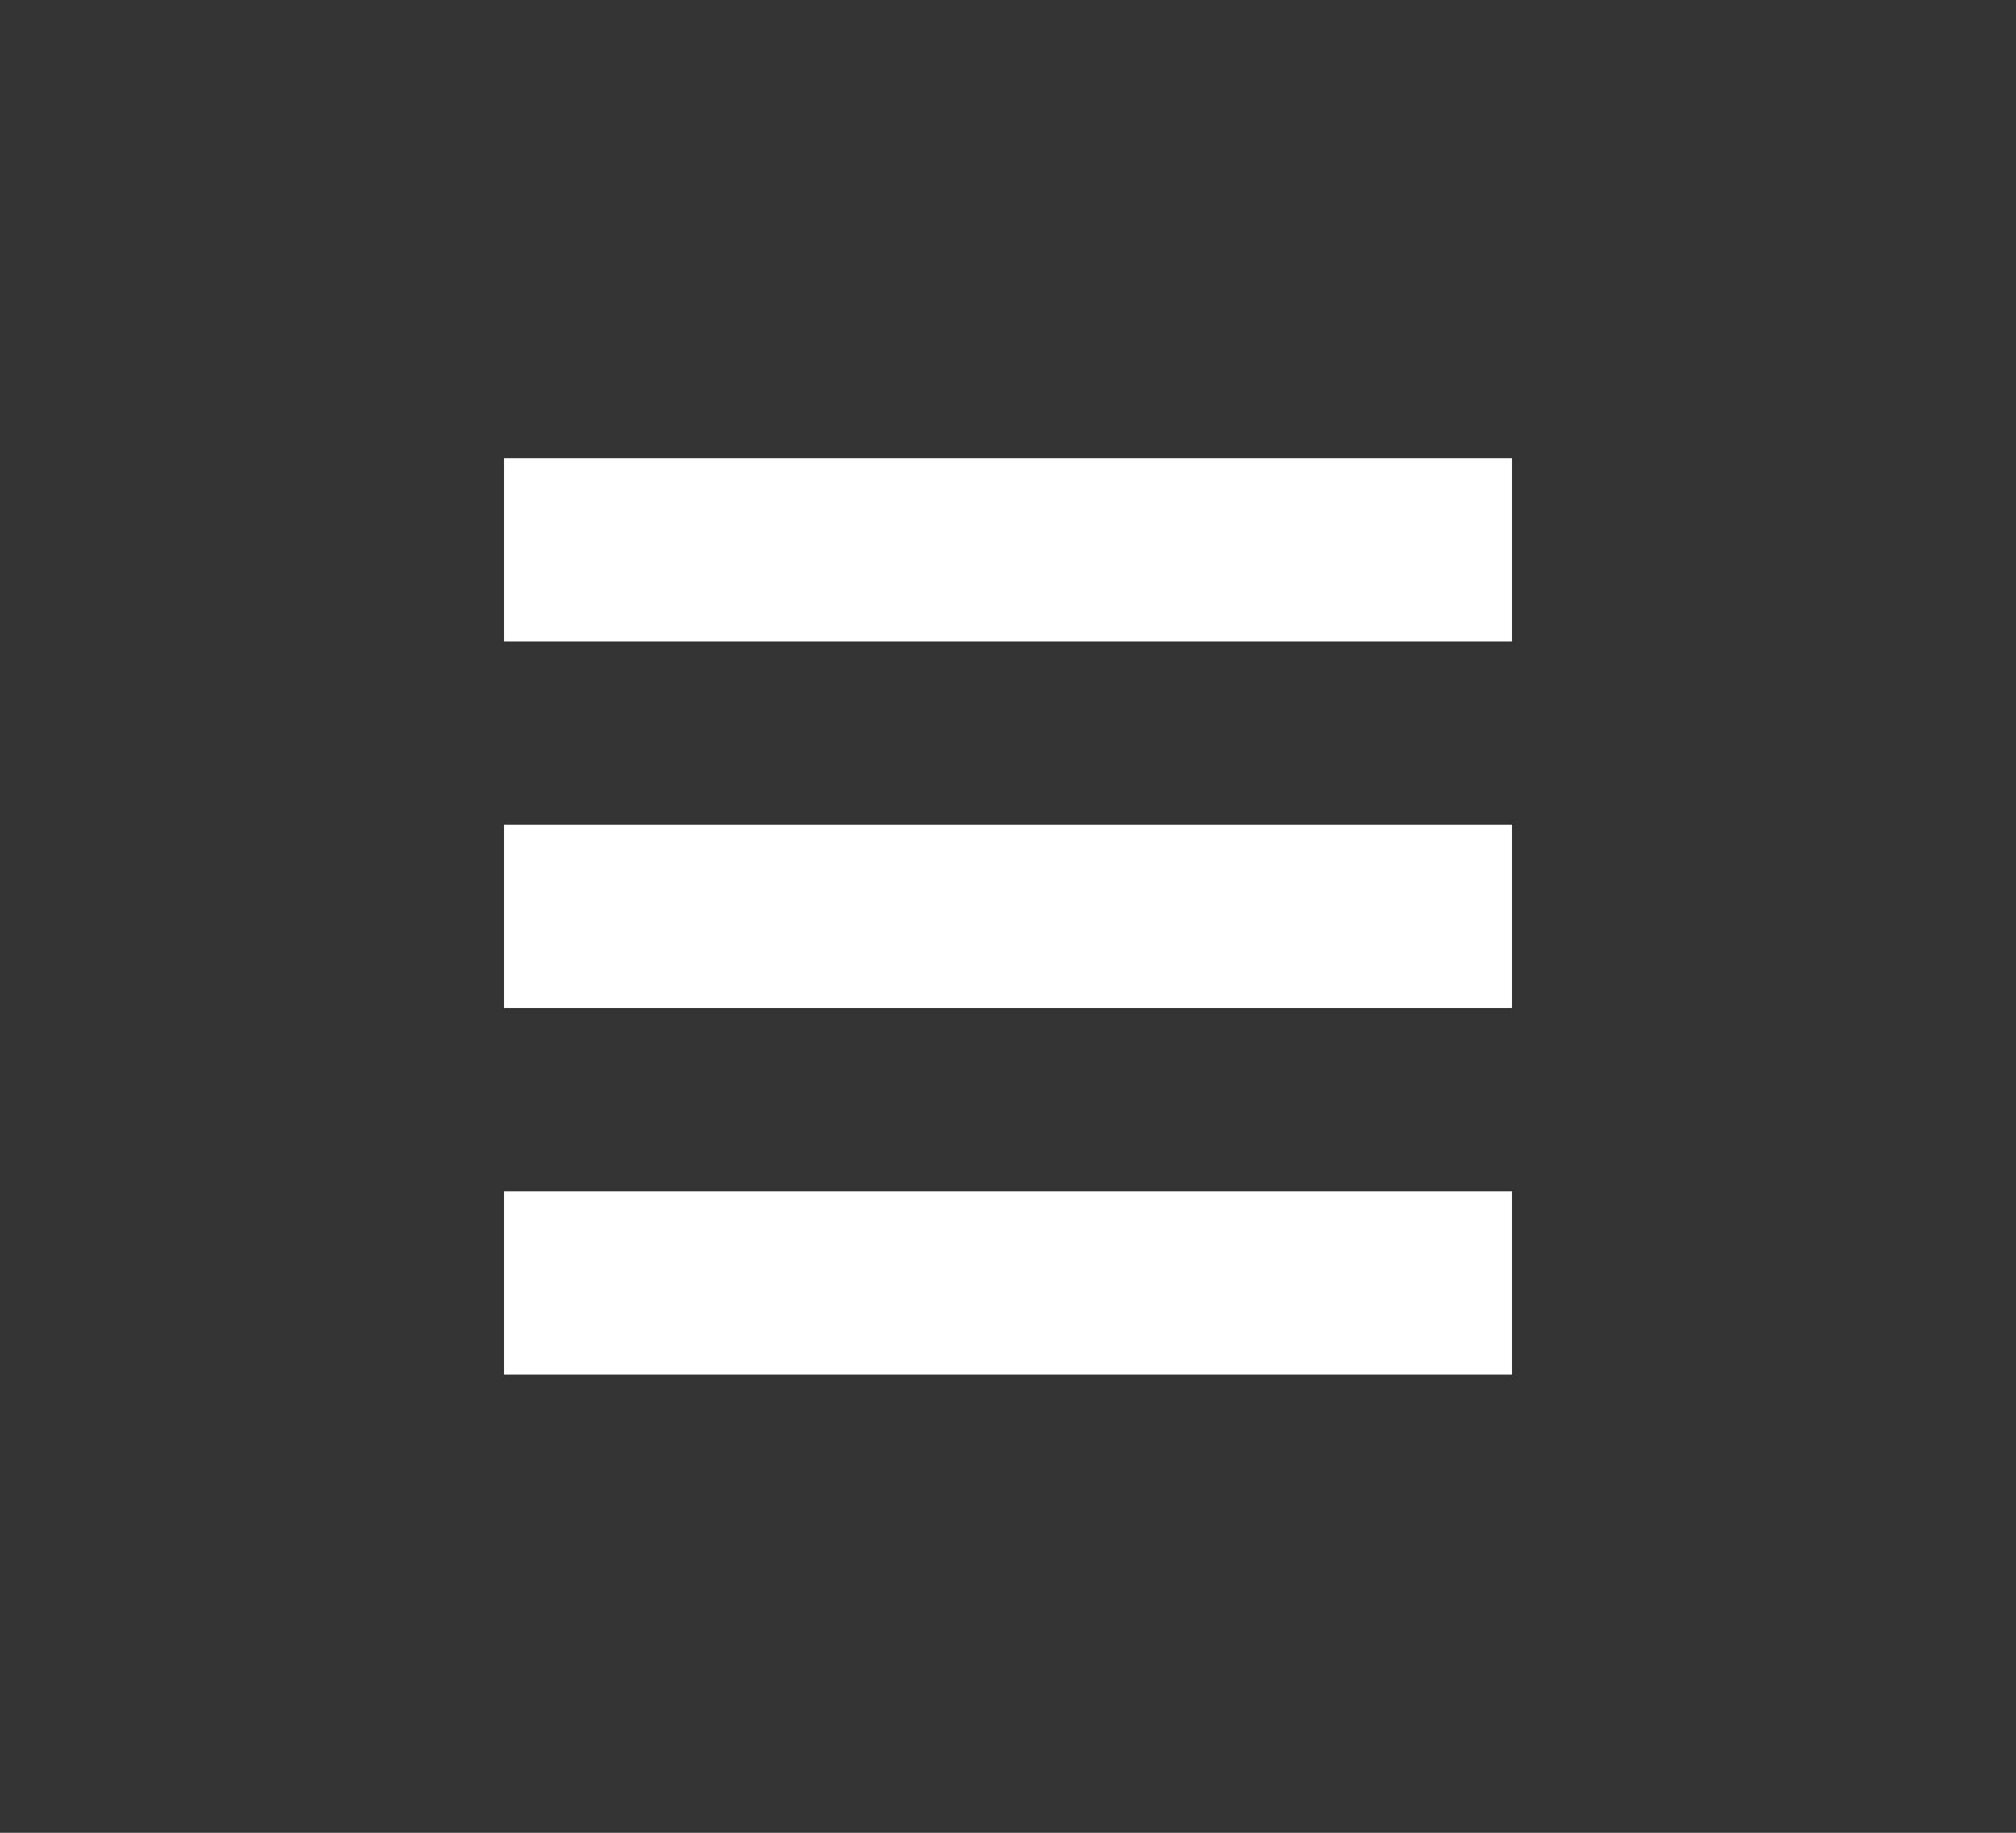 <?xml version="1.0" encoding="utf-8"?>
<svg width="44" height="40" version="1.1" xmlns="http://www.w3.org/2000/svg" xmlns:xlink="http://www.w3.org/1999/xlink" x="0px" y="0px"
	 viewBox="0 0 44 40">
<rect x="0" y="0" width="44" height="40" fill="#333333" stroke="none"/>
<style type="text/css">
	.st1{fill:white;}
</style>
<g>
	<g>
		<rect x="11" y="10" class="st1" width="22" height="4"/>
		<rect x="11" y="18" class="st1" width="22" height="4"/>
		<rect x="11" y="26" class="st1" width="22" height="4"/>
	</g>
</g>
</svg>
